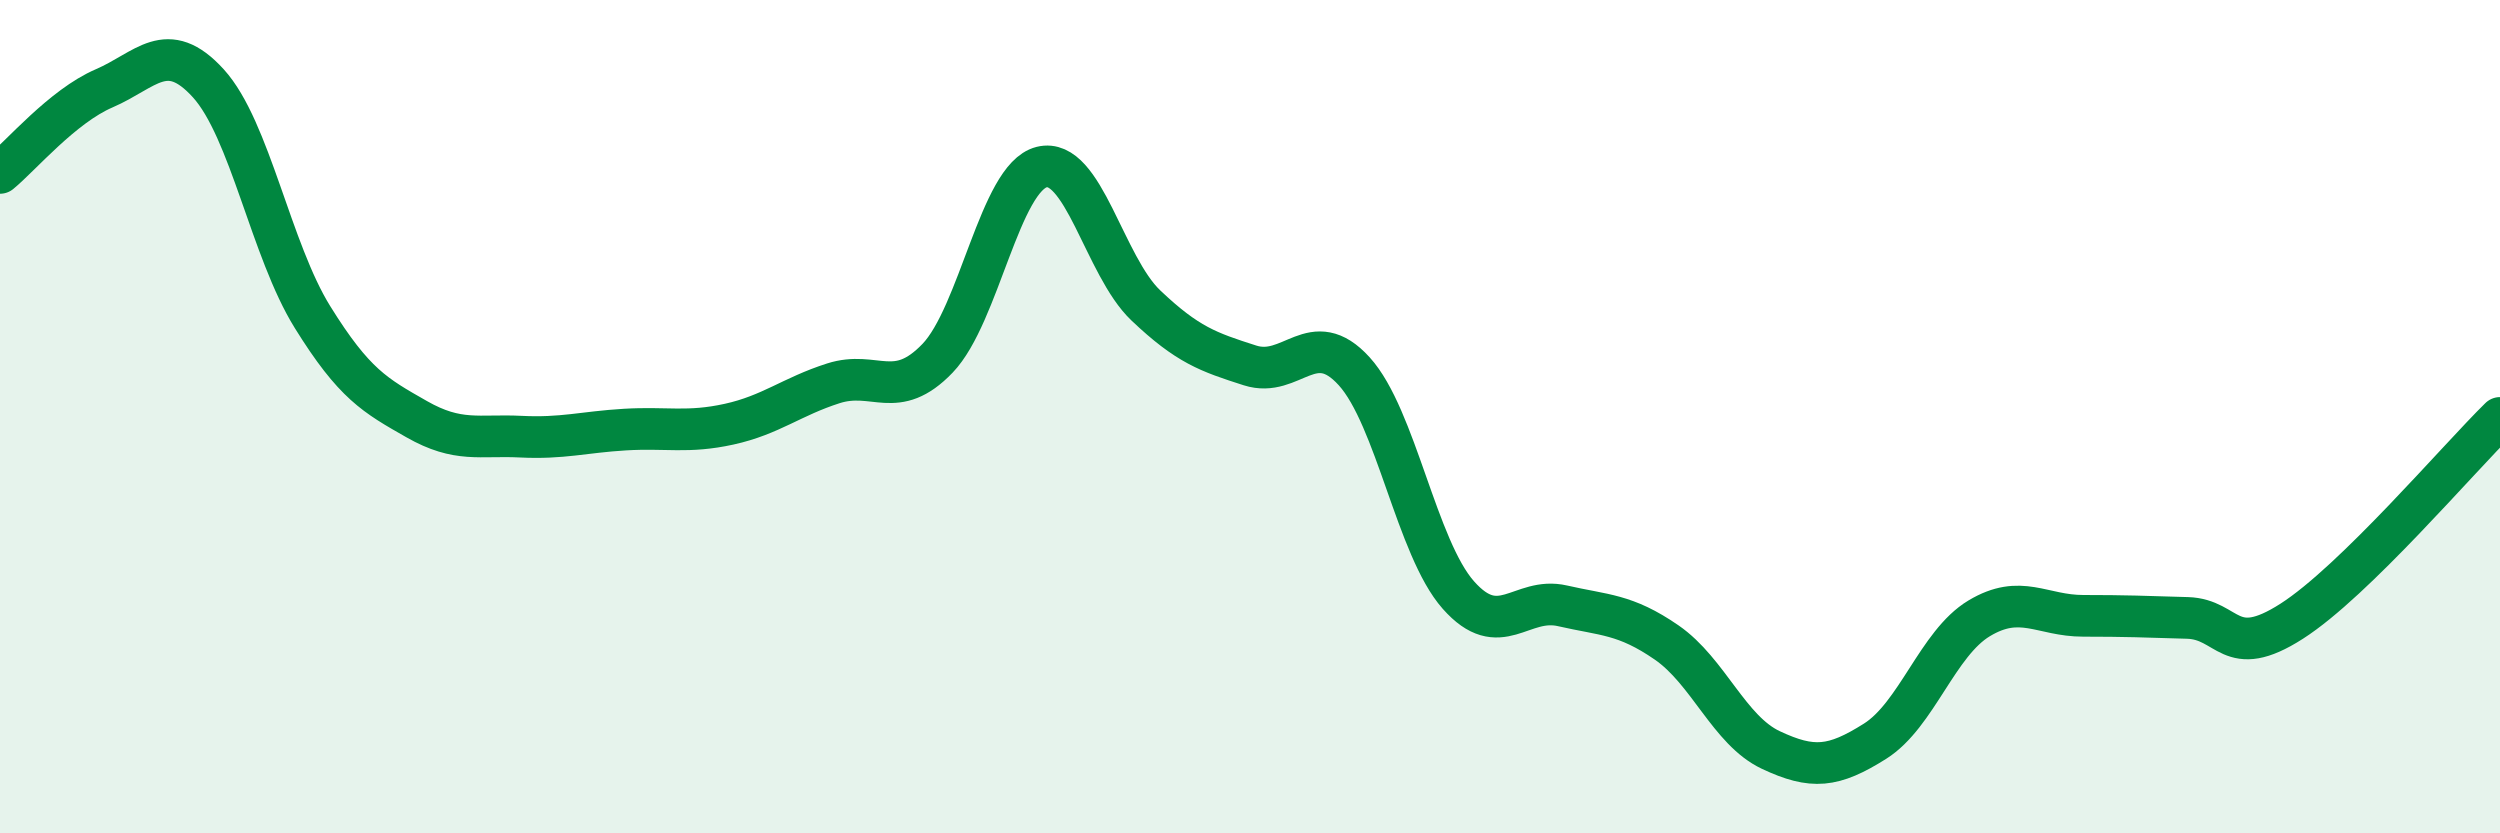 
    <svg width="60" height="20" viewBox="0 0 60 20" xmlns="http://www.w3.org/2000/svg">
      <path
        d="M 0,4.15 C 0.5,3.74 1.5,2.55 2.5,2.12 C 3.5,1.69 4,0.9 5,2 C 6,3.1 6.5,6 7.5,7.61 C 8.5,9.22 9,9.49 10,10.06 C 11,10.63 11.5,10.43 12.5,10.48 C 13.5,10.53 14,10.37 15,10.31 C 16,10.25 16.5,10.4 17.5,10.18 C 18.5,9.96 19,9.52 20,9.2 C 21,8.88 21.5,9.64 22.5,8.6 C 23.5,7.56 24,4.26 25,4.01 C 26,3.76 26.5,6.38 27.5,7.33 C 28.5,8.28 29,8.45 30,8.77 C 31,9.09 31.5,7.81 32.5,8.91 C 33.5,10.01 34,13.15 35,14.28 C 36,15.41 36.5,14.31 37.5,14.54 C 38.5,14.77 39,14.73 40,15.42 C 41,16.11 41.5,17.53 42.5,18 C 43.5,18.47 44,18.42 45,17.79 C 46,17.16 46.5,15.44 47.5,14.84 C 48.5,14.24 49,14.78 50,14.78 C 51,14.78 51.5,14.8 52.5,14.83 C 53.5,14.86 53.5,15.87 55,14.91 C 56.5,13.95 59,11.01 60,10.03L60 20L0 20Z"
        fill="#008740"
        opacity="0.1"
        stroke-linecap="round"
        stroke-linejoin="round"
      />
      <path
        d="M 0,4.15 C 0.5,3.74 1.5,2.55 2.5,2.12 C 3.5,1.69 4,0.9 5,2 C 6,3.1 6.5,6 7.5,7.61 C 8.5,9.22 9,9.49 10,10.06 C 11,10.63 11.5,10.43 12.5,10.48 C 13.5,10.53 14,10.37 15,10.31 C 16,10.25 16.5,10.4 17.5,10.18 C 18.5,9.96 19,9.52 20,9.2 C 21,8.88 21.5,9.64 22.5,8.6 C 23.5,7.56 24,4.26 25,4.01 C 26,3.76 26.5,6.38 27.5,7.33 C 28.5,8.28 29,8.45 30,8.77 C 31,9.09 31.5,7.81 32.5,8.91 C 33.5,10.01 34,13.15 35,14.28 C 36,15.41 36.5,14.31 37.5,14.54 C 38.5,14.77 39,14.73 40,15.42 C 41,16.11 41.5,17.53 42.5,18 C 43.5,18.47 44,18.42 45,17.79 C 46,17.16 46.5,15.44 47.5,14.84 C 48.5,14.24 49,14.78 50,14.78 C 51,14.78 51.5,14.8 52.5,14.83 C 53.5,14.86 53.5,15.87 55,14.91 C 56.5,13.95 59,11.01 60,10.03"
        stroke="#008740"
        stroke-width="1"
        fill="none"
        stroke-linecap="round"
        stroke-linejoin="round"
      />
    </svg>
  